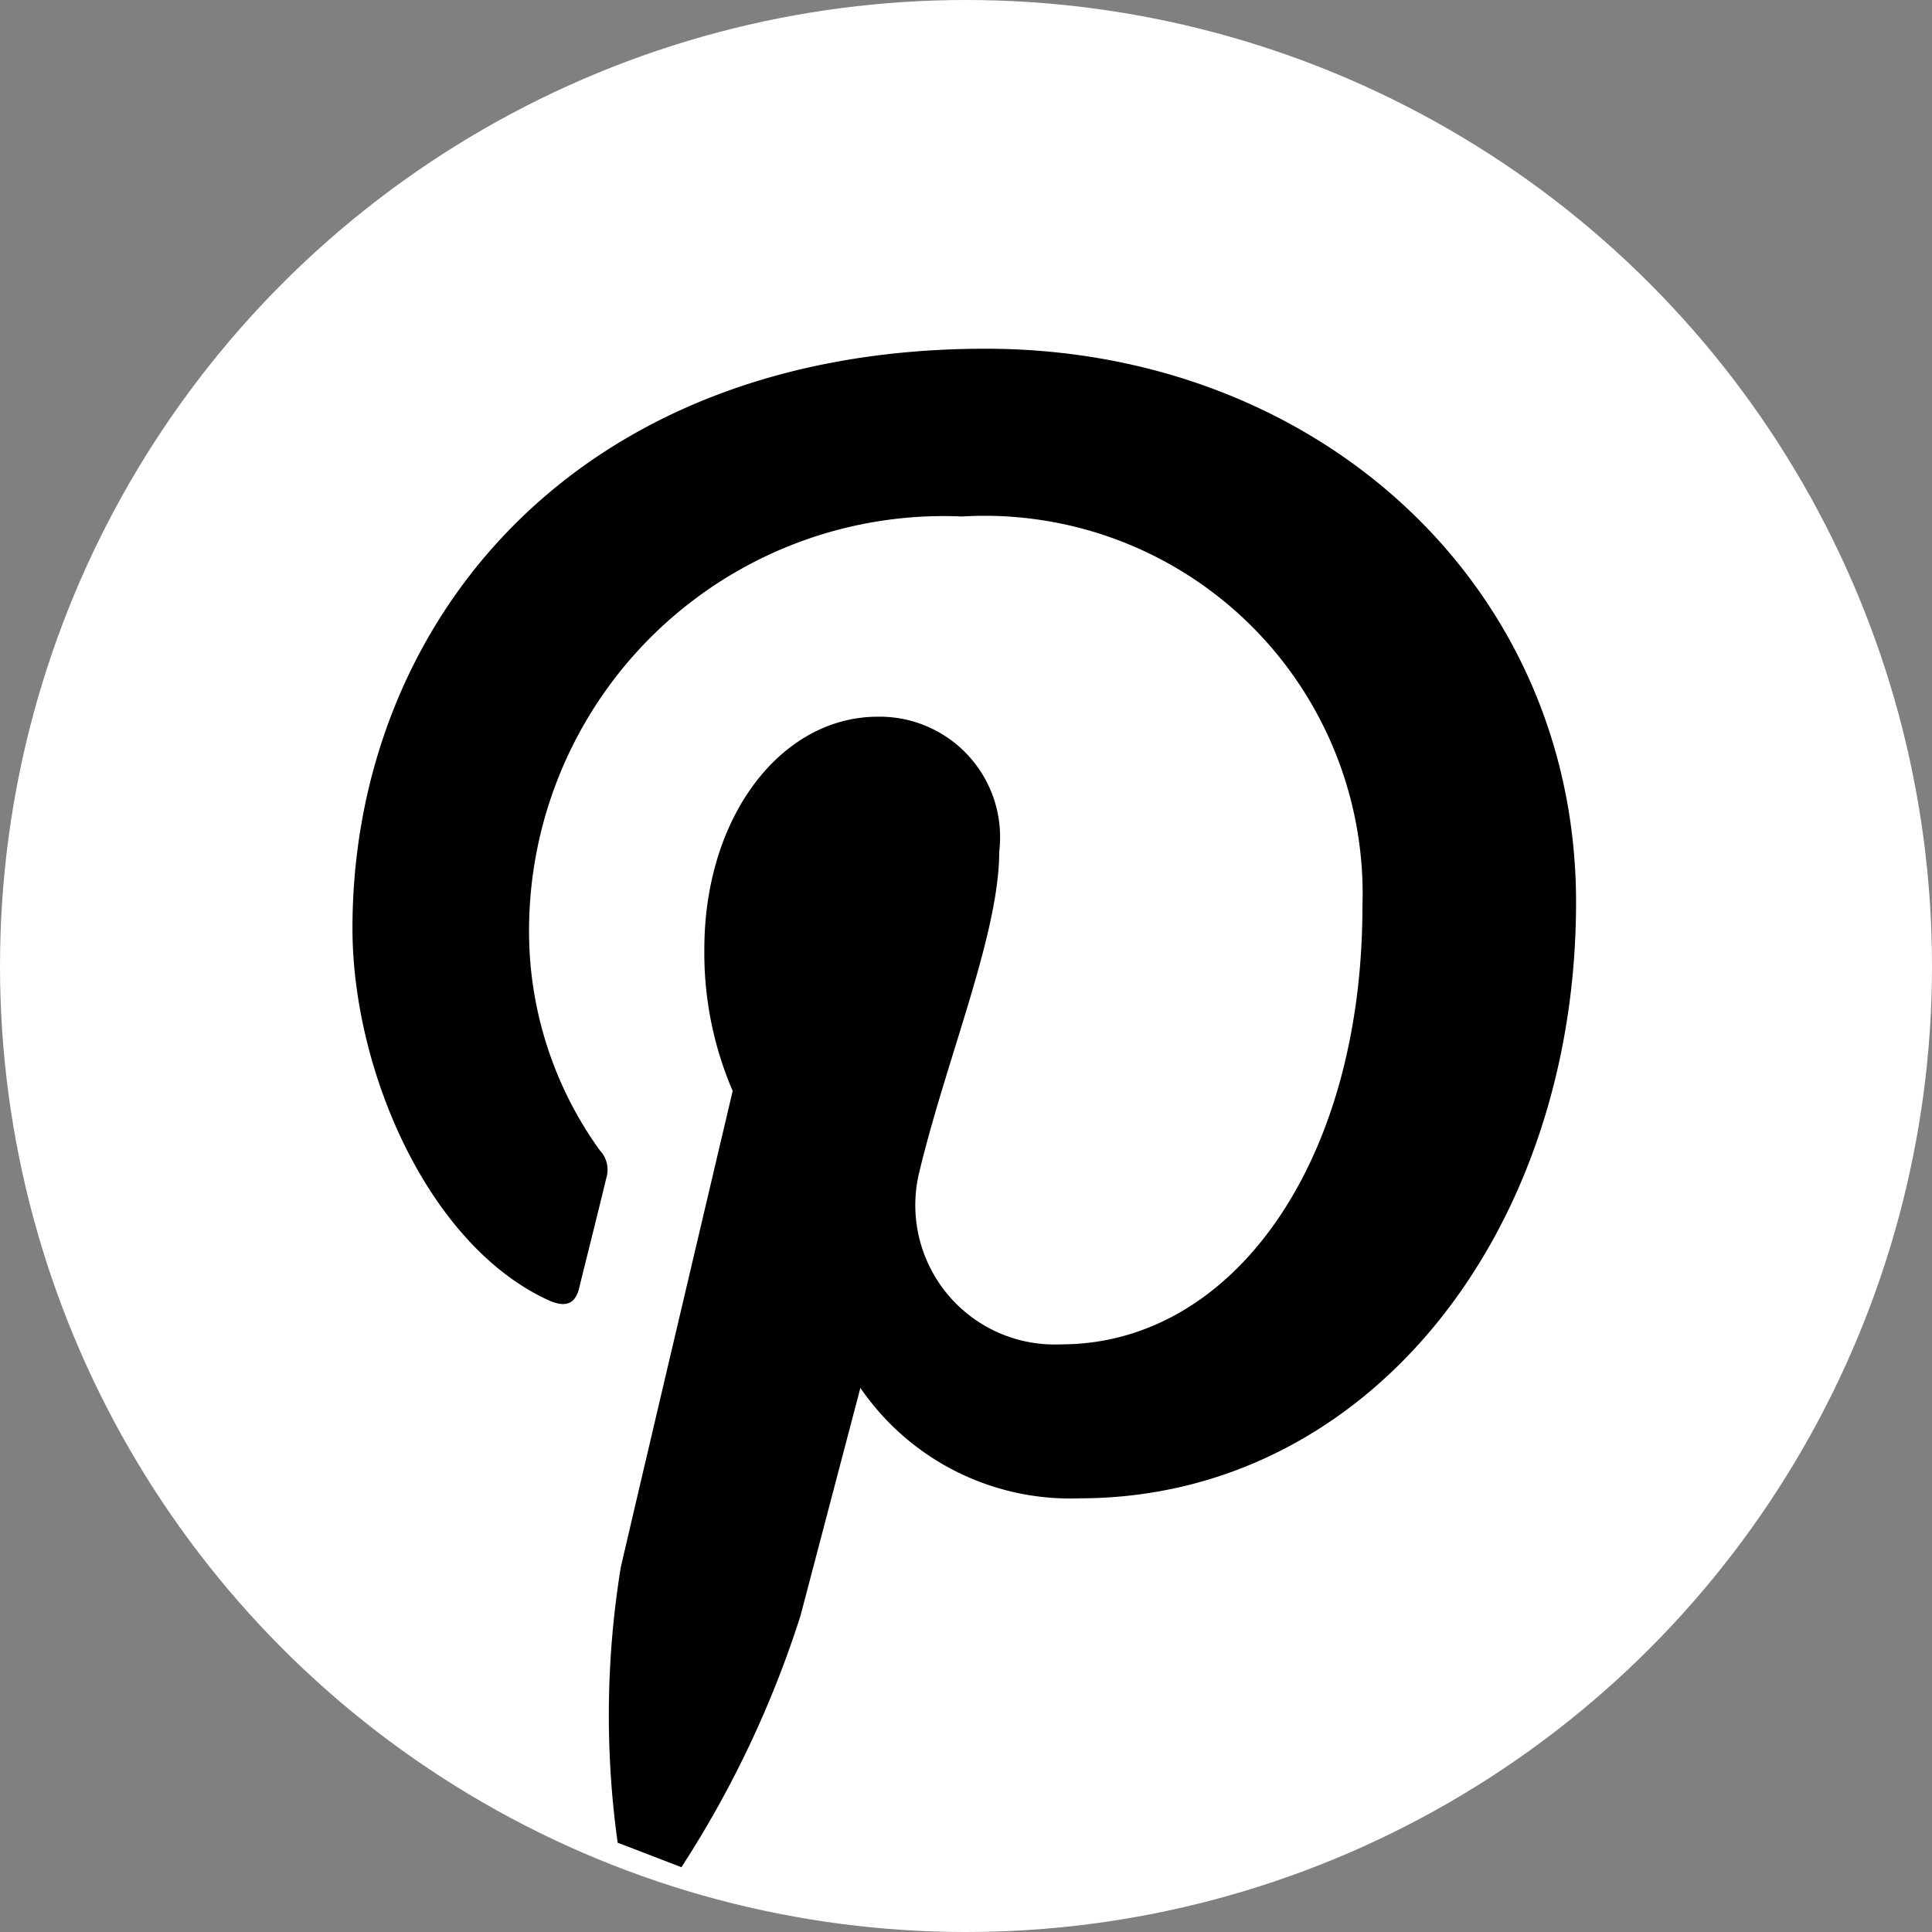 <svg xmlns="http://www.w3.org/2000/svg" width="30" height="30" viewBox="0 0 30 30"><rect x="0" y="0" width="30" height="30" fill="#808080" stroke="none"/><defs><style>.a{fill:#fff;}</style></defs><g transform="translate(-455 -5793)"><g transform="translate(-766 -453)"><g transform="translate(1221 6246)"><circle class="a" cx="15" cy="15" r="15"/></g><path d="M-473.714,155.748a16.2,16.2,0,0,0,1.849-3.905l.93-3.538a3.95,3.95,0,0,0,3.4,1.715c4.481,0,7.713-4.126,7.713-9.256,0-4.921-4.015-8.595-9.169-8.595-6.428,0-9.831,4.309-9.831,9,0,2.191,1.164,4.9,3.025,5.766.282.134.442.073.5-.2.05-.208.306-1.224.417-1.69a.435.435,0,0,0-.1-.427,5.813,5.813,0,0,1-1.1-3.392,6.439,6.439,0,0,1,6.722-6.452,5.869,5.869,0,0,1,6.219,6.048c0,4.016-2.032,6.807-4.677,6.807a2.164,2.164,0,0,1-2.2-2.693c.429-1.775,1.237-3.686,1.237-4.959a1.87,1.87,0,0,0-1.886-2.094c-1.494,0-2.693,1.542-2.693,3.611a5.419,5.419,0,0,0,.44,2.2s-1.469,6.232-1.738,7.4a14.334,14.334,0,0,0-.048,4.273" transform="translate(1705.295 6119.246)"/></g></g></svg>